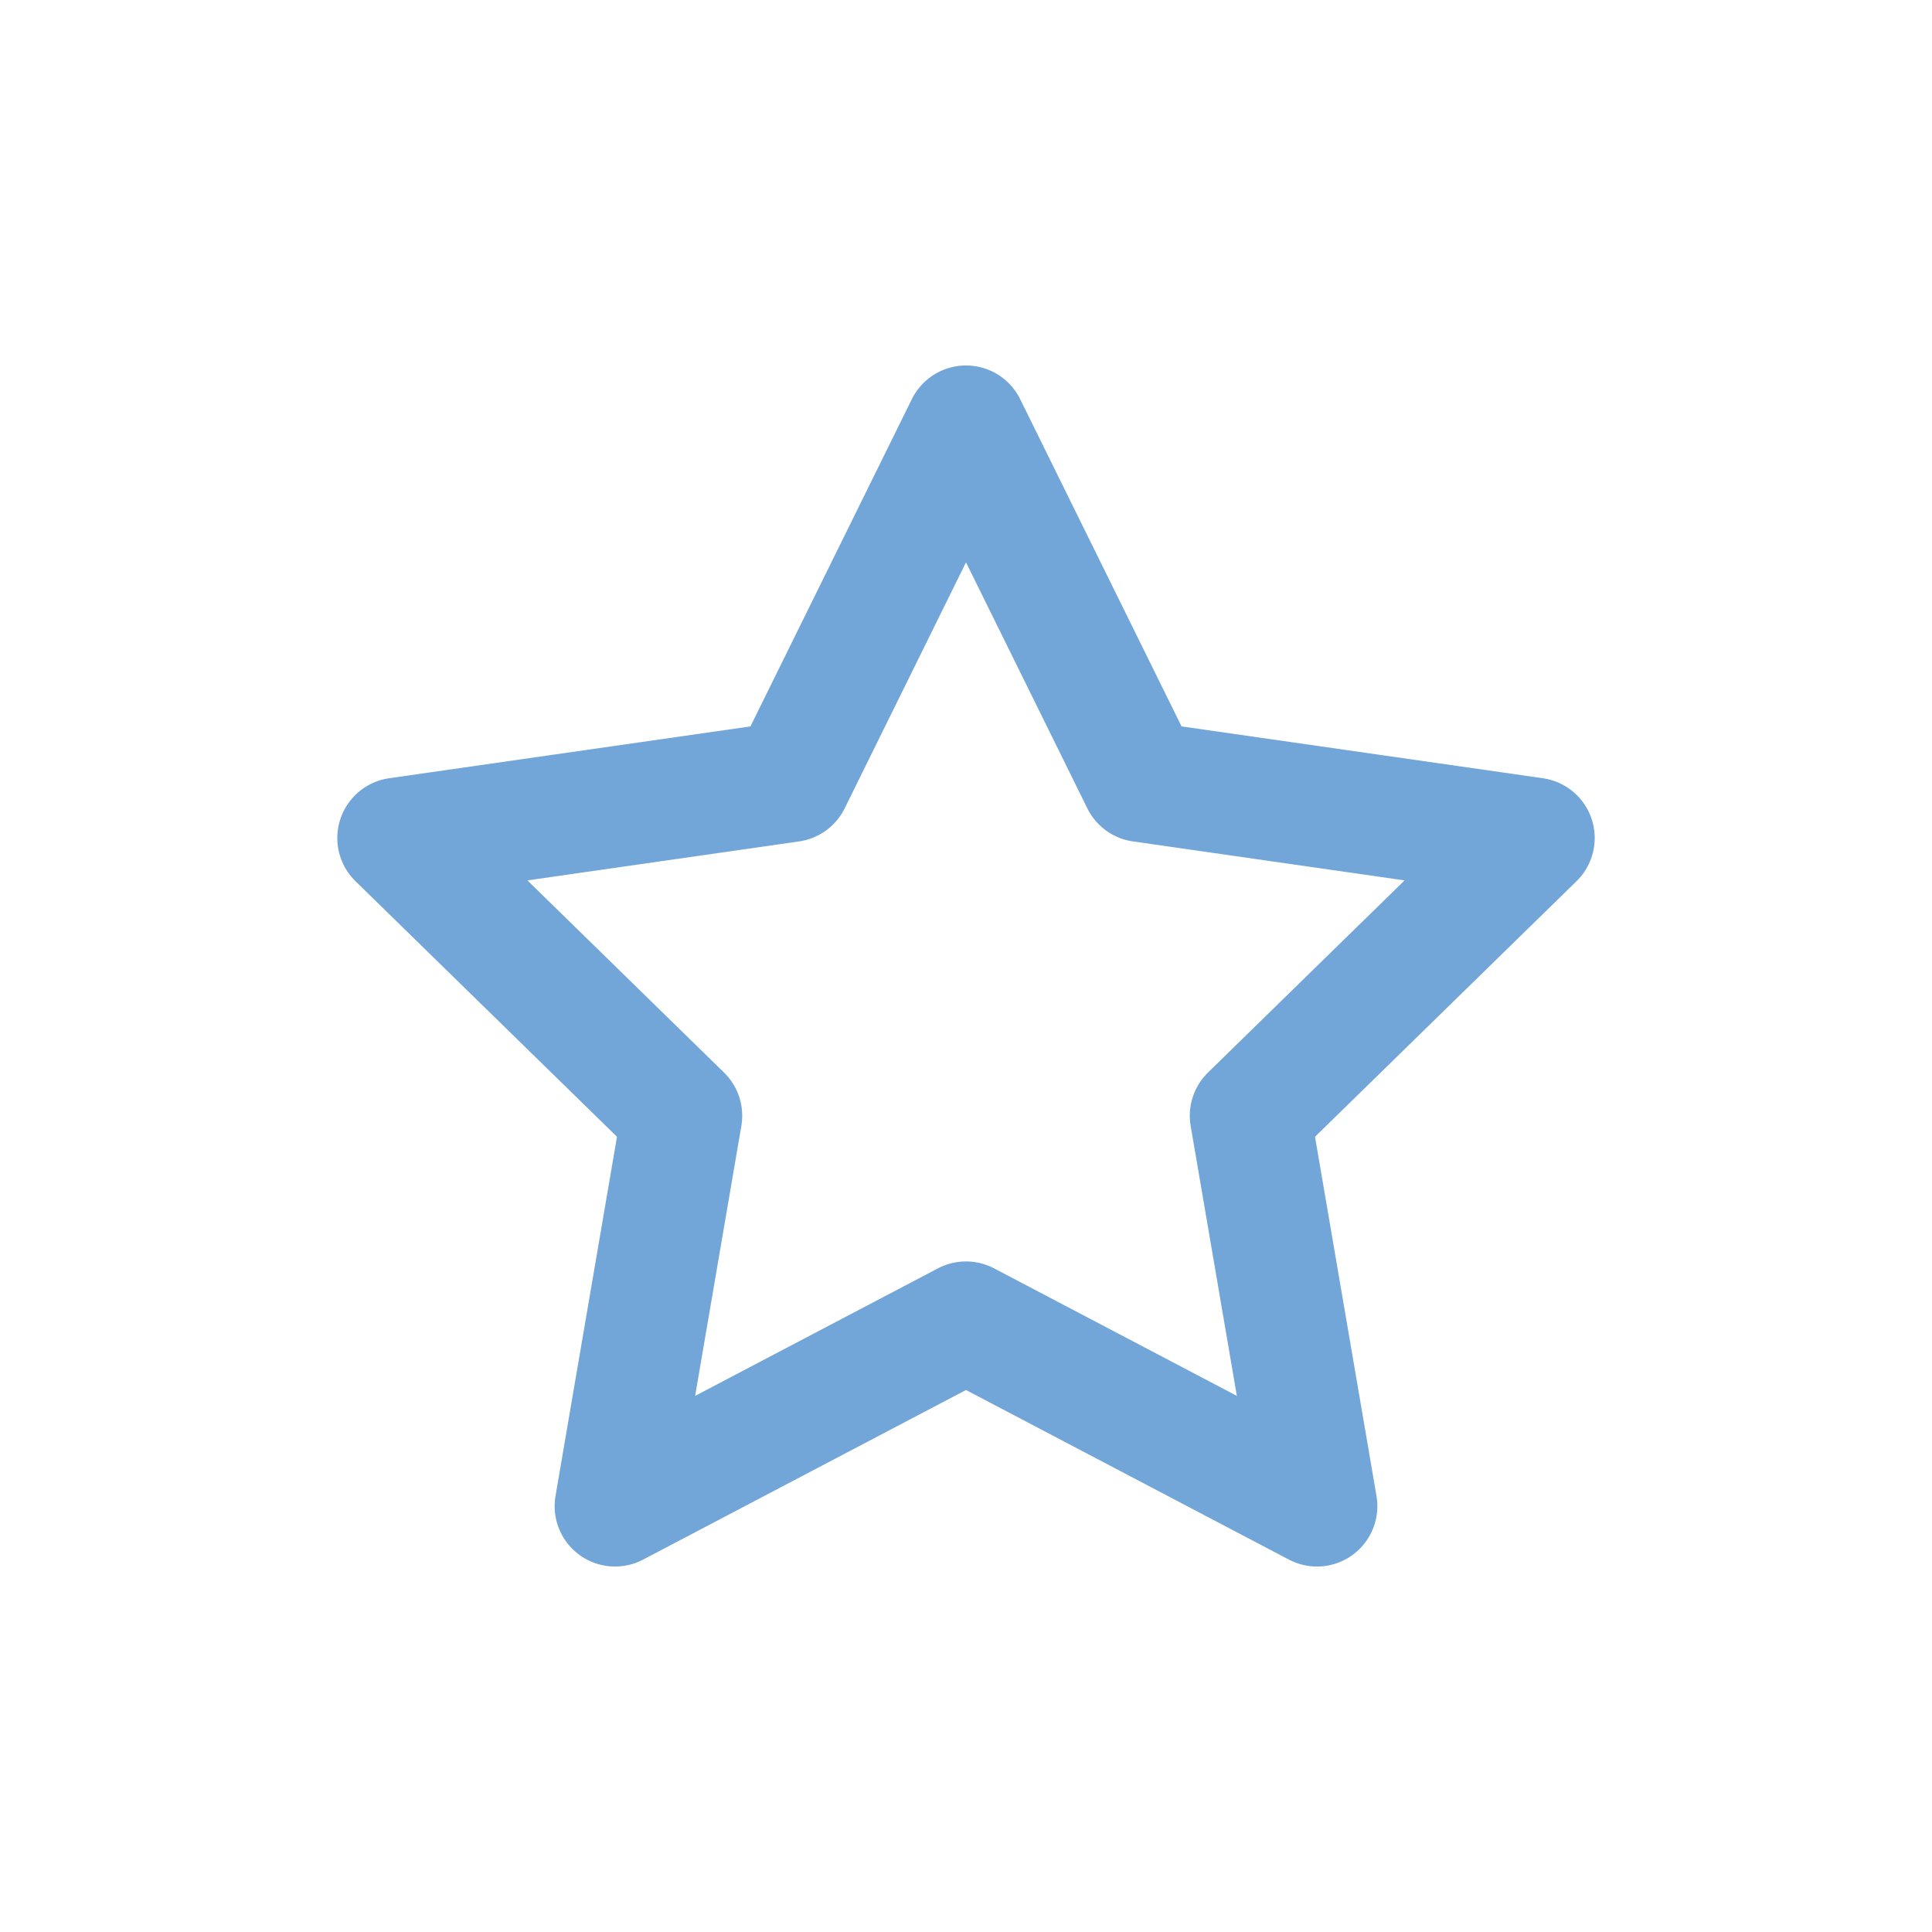 <svg id="Layer_1" data-name="Layer 1" xmlns="http://www.w3.org/2000/svg" viewBox="0 0 24 24"><defs><style>.cls-1{fill:none;stroke:#72A5D8;stroke-linecap:round;stroke-linejoin:round;stroke-width:1.5px;}</style></defs><polygon class="cls-1" points="12 5.29 14.18 9.71 19.06 10.41 15.53 13.86 16.36 18.71 12 16.42 7.64 18.71 8.47 13.86 4.94 10.41 9.82 9.71 12 5.29"/></svg>